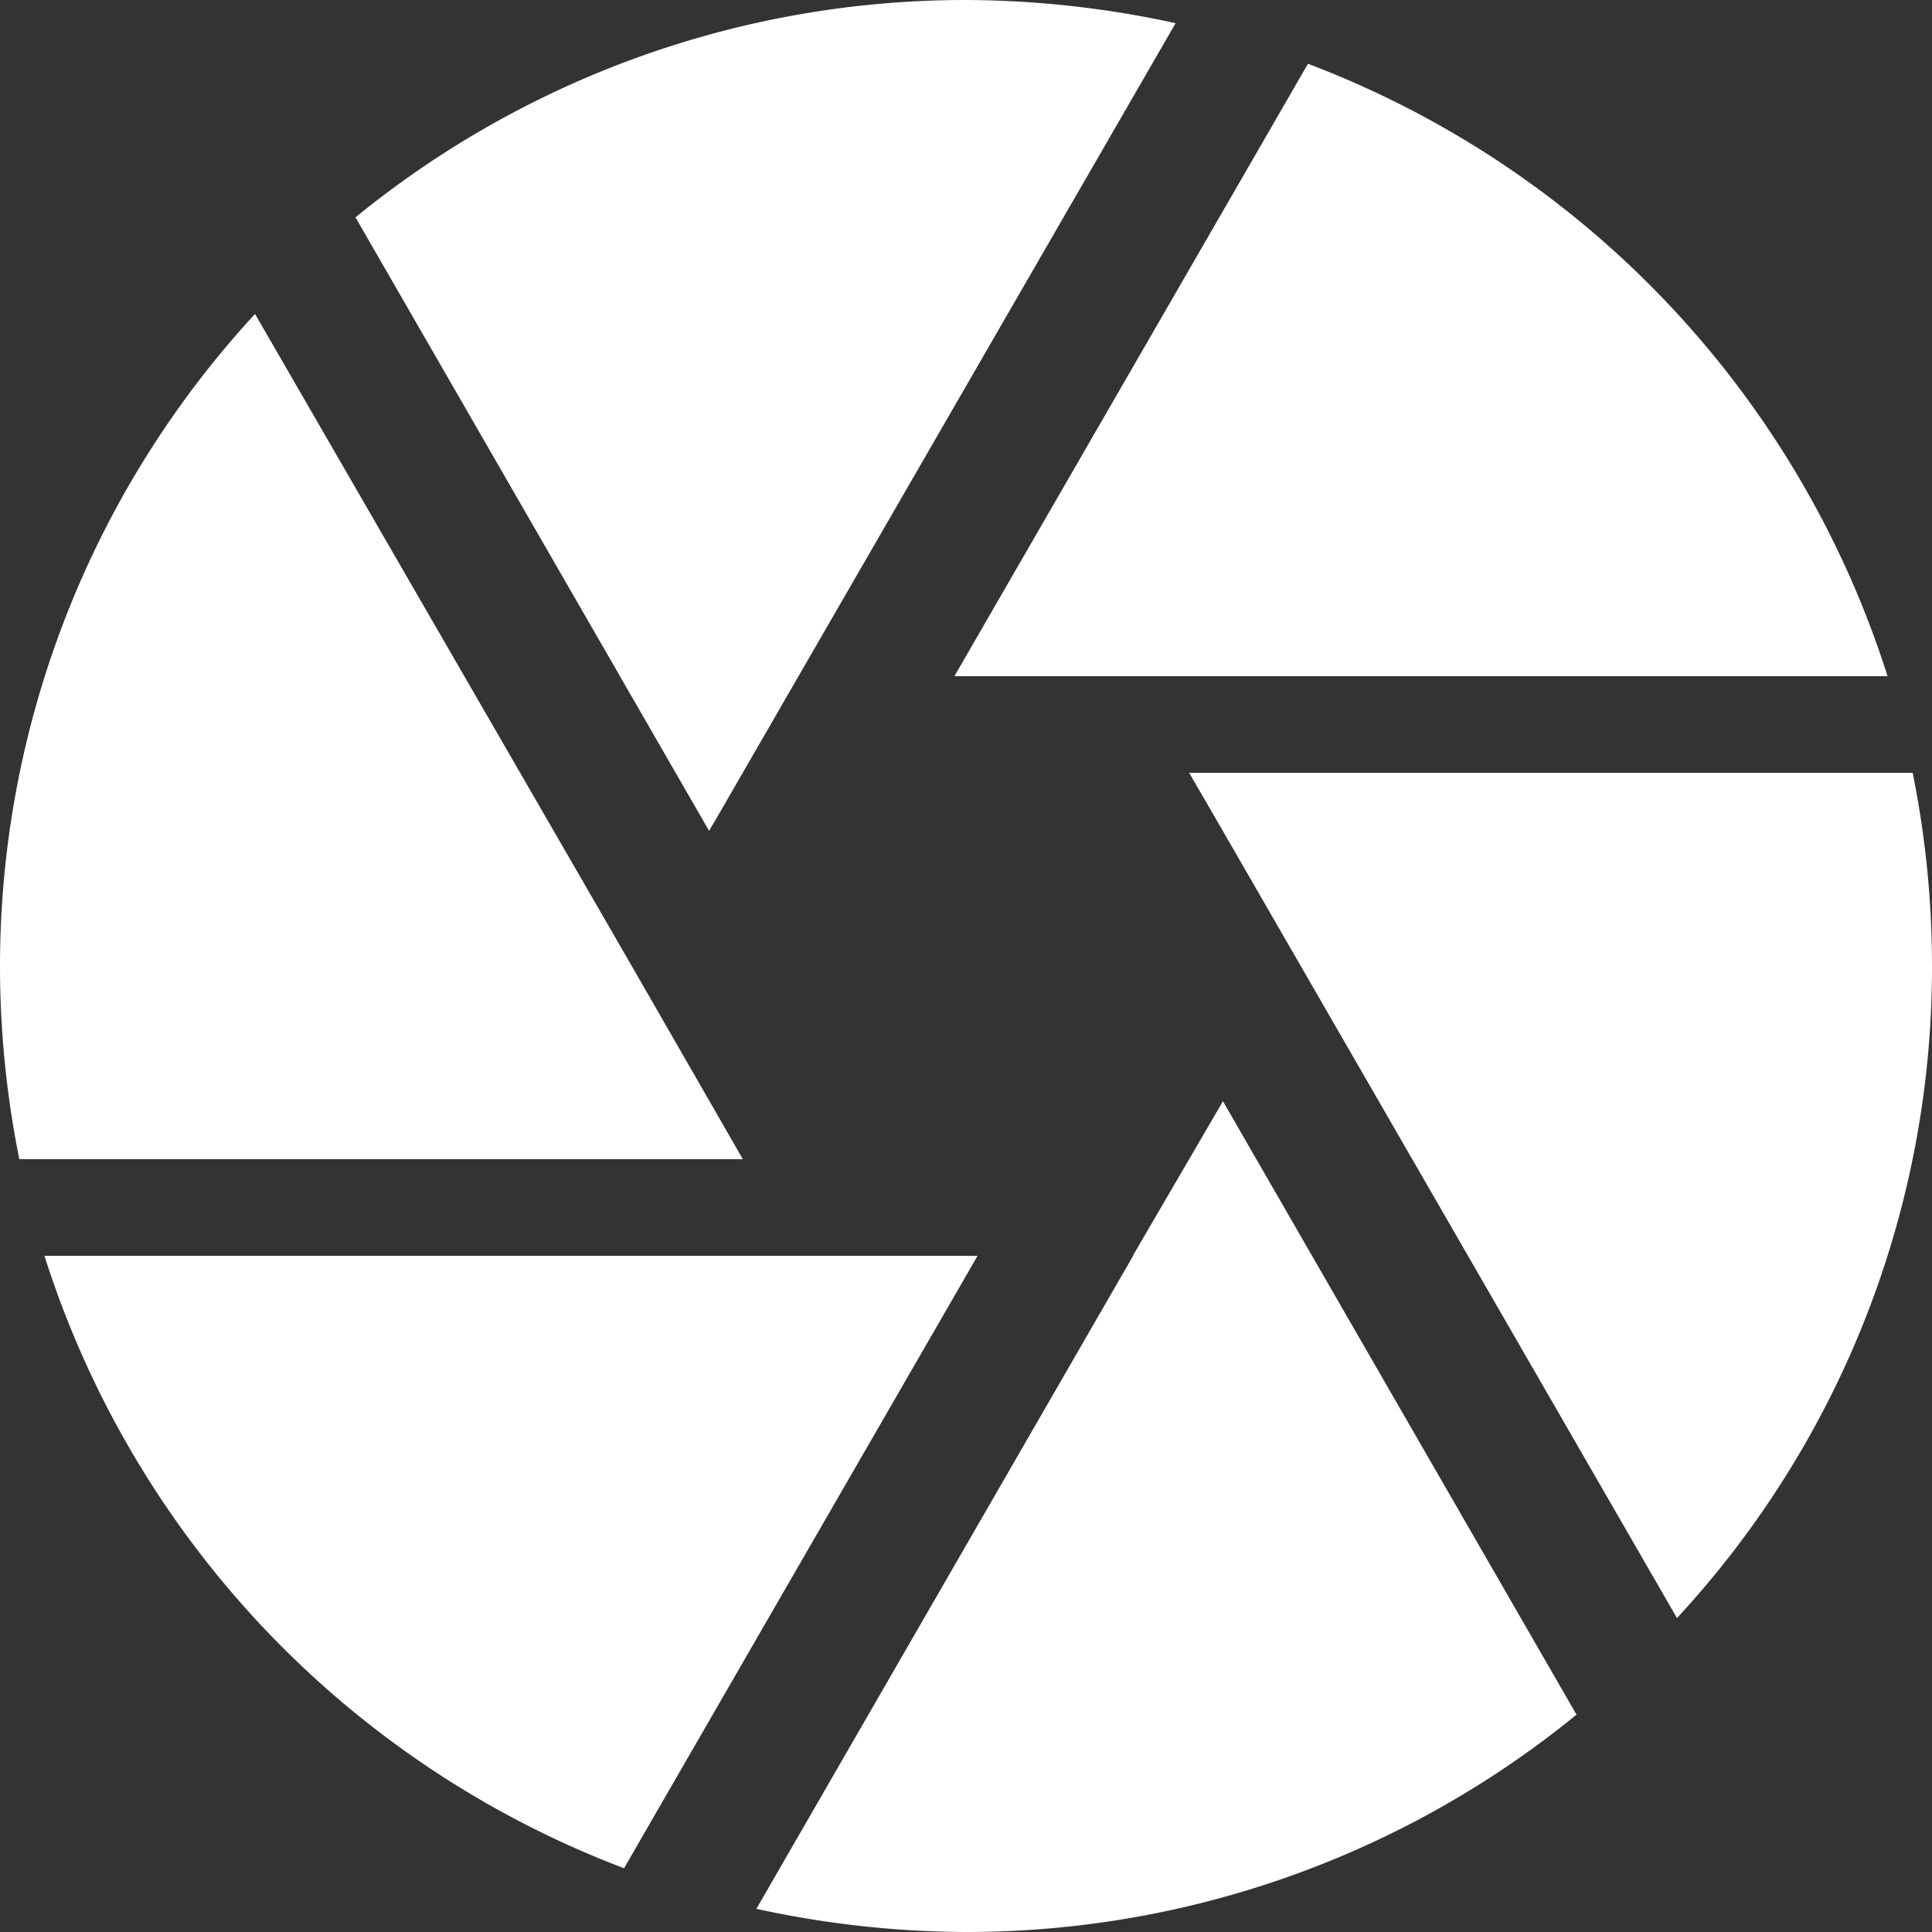 <svg xmlns="http://www.w3.org/2000/svg" width="30" height="30" viewBox="0 0 30 30">
  <rect x="0" y="0" width="30" height="30" fill="#333333" stroke="none"/>
  <path id="Icon_material-camera" data-name="Icon material-camera" d="M14.1,15.75,21.255,3.36A15.458,15.458,0,0,0,18,3,14.976,14.976,0,0,0,8.52,6.375L14.01,15.9ZM32.31,13.5a15.037,15.037,0,0,0-9-9.51L17.82,13.5H32.31ZM32.7,15H21.465l.435.75,7.14,12.375A14.866,14.866,0,0,0,33,18,15.186,15.186,0,0,0,32.7,15ZM12.81,18,6.96,7.875A14.936,14.936,0,0,0,3,18a15.186,15.186,0,0,0,.3,3H14.535L12.81,18ZM3.69,22.5a15.037,15.037,0,0,0,9,9.51l5.49-9.51H3.69Zm16.905,0-5.85,10.14A15.458,15.458,0,0,0,18,33a14.976,14.976,0,0,0,9.48-3.375L21.99,20.1l-1.4,2.4Z" transform="translate(-3 -3)" fill="#fff"/>
</svg>
